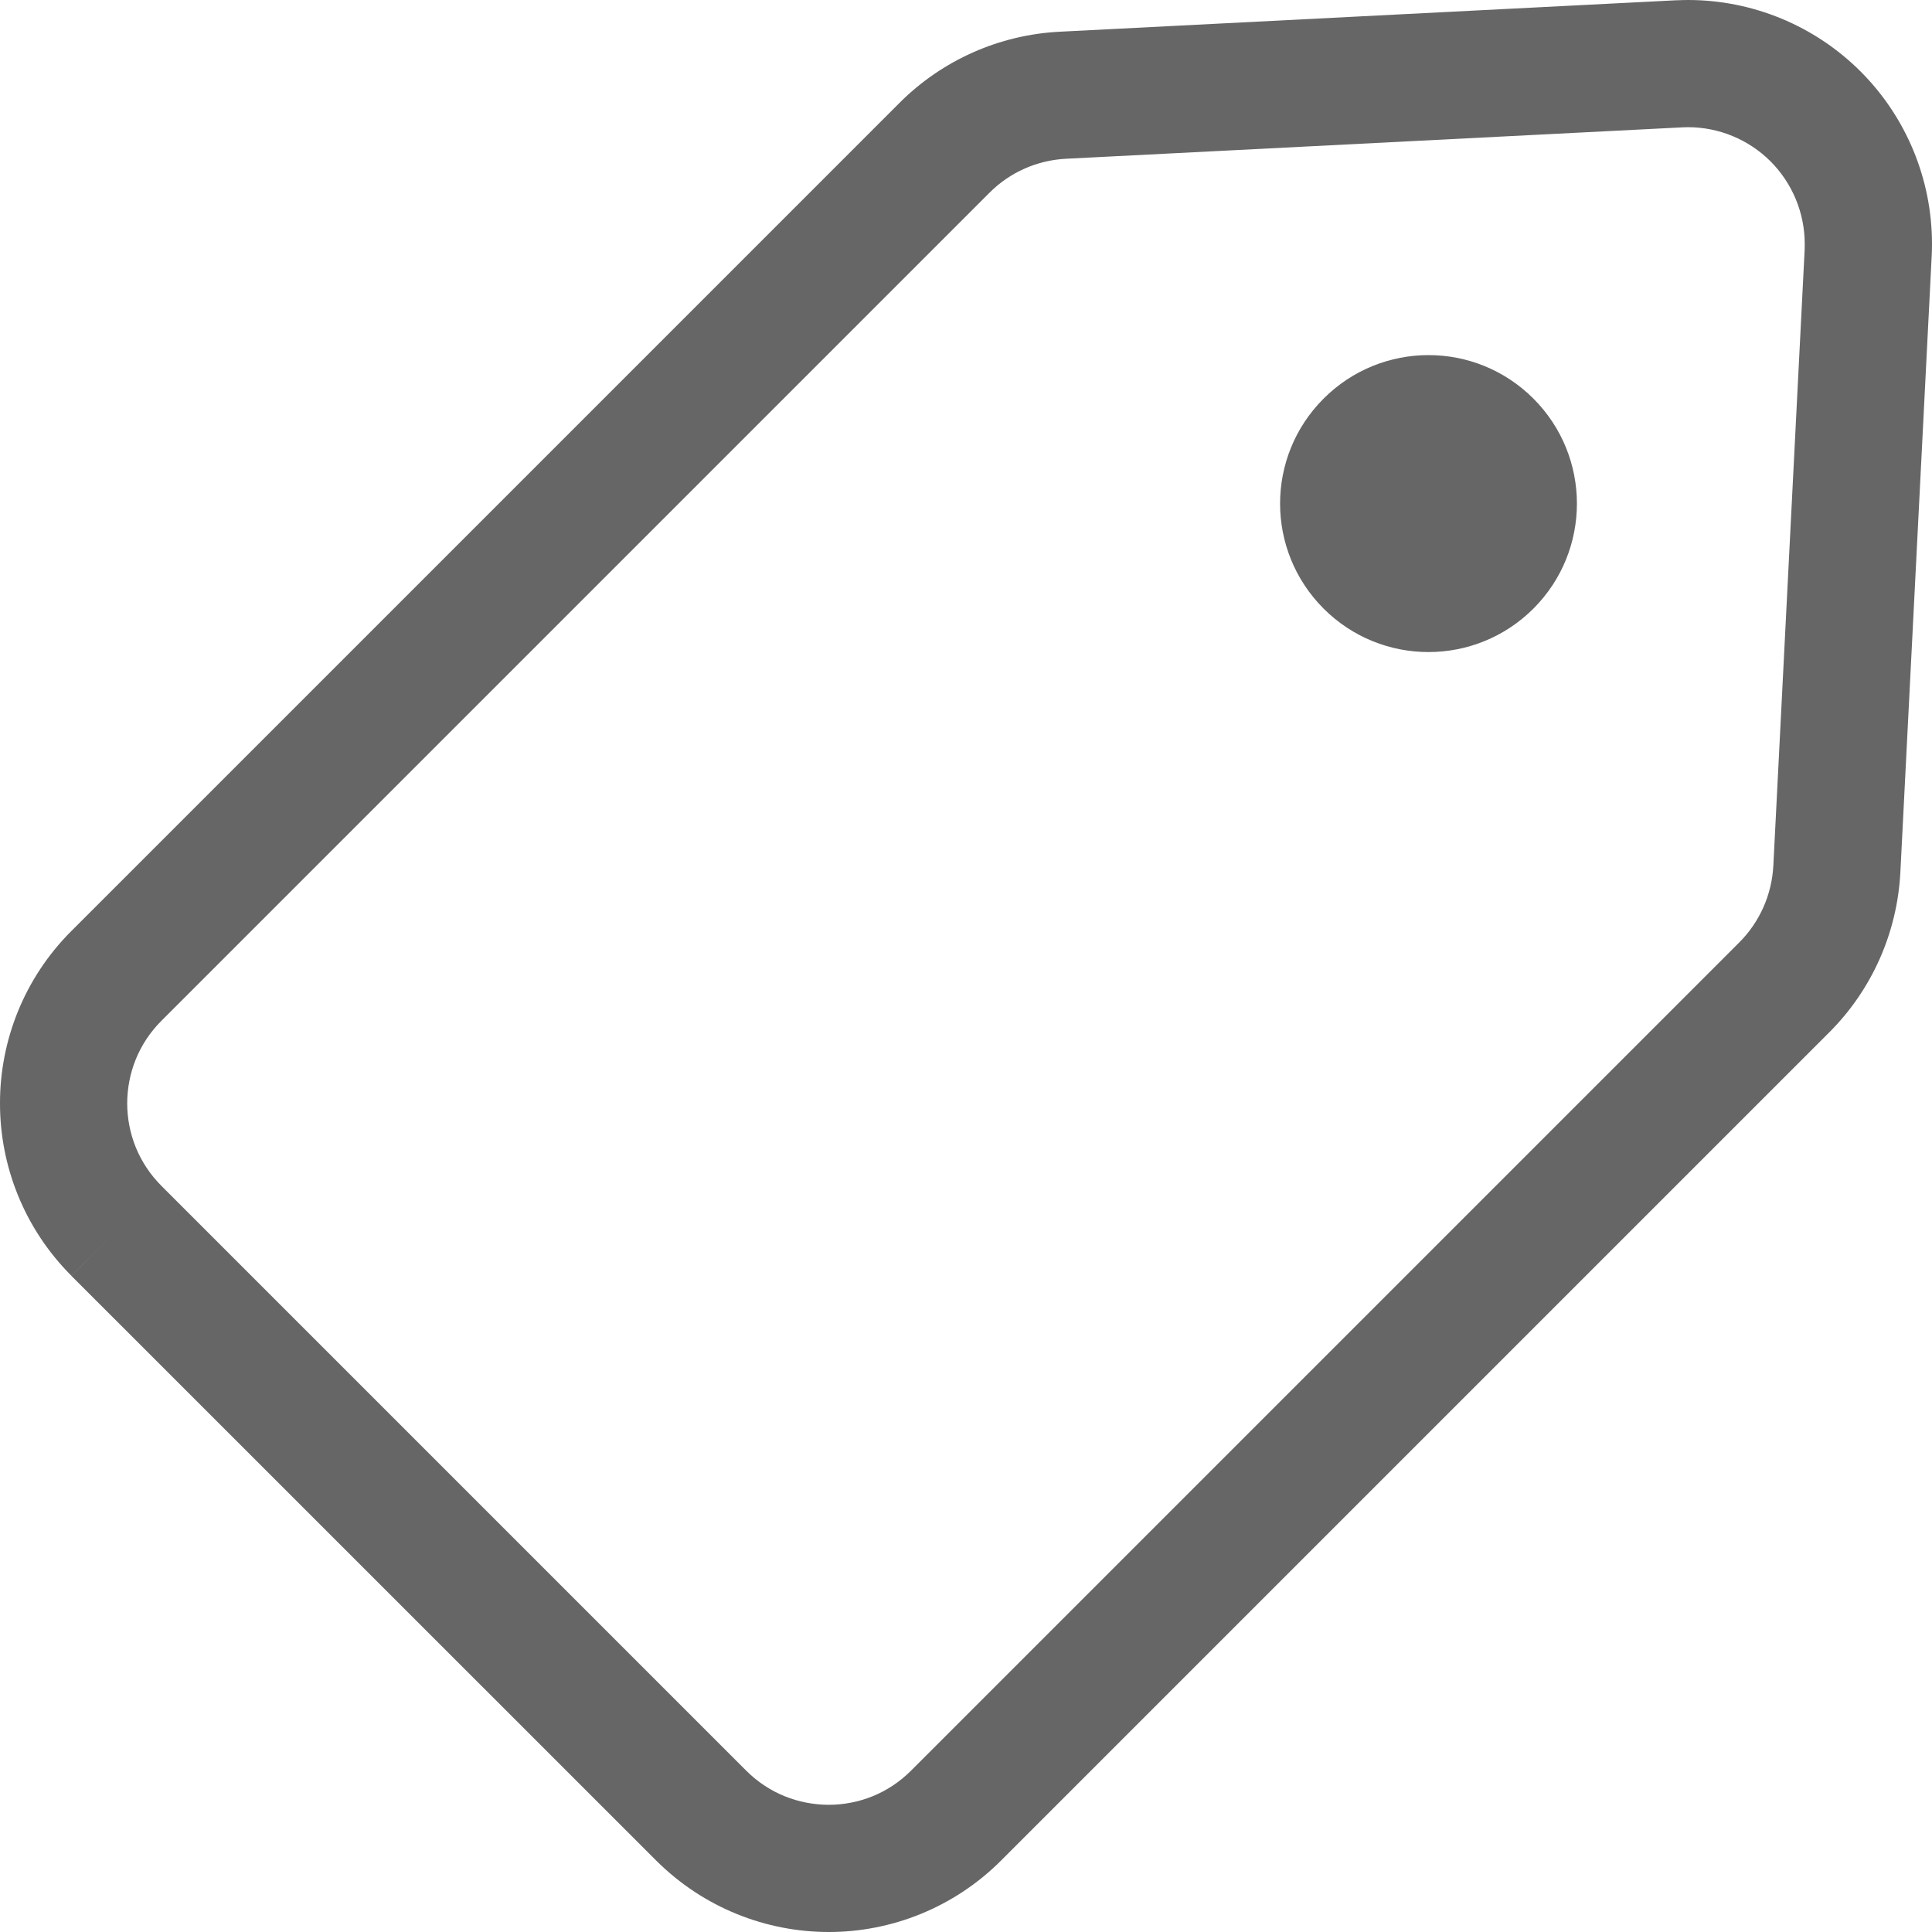 <svg width="24" height="24" viewBox="0 0 24 24" fill="none" xmlns="http://www.w3.org/2000/svg">
<path d="M1.90735e-06 13.706C-0.001 12.933 0.297 12.153 0.888 11.564L11.175 1.277C11.705 0.747 12.414 0.432 13.164 0.394L20.868 0.001L20.813 0.005C20.861 0.002 20.913 -3.05176e-05 20.969 -3.05176e-05C21.77 -3.05176e-05 22.543 0.318 23.113 0.888C23.683 1.458 24 2.23 24 3.031C24 3.082 23.999 3.133 23.996 3.185L23.607 10.837C23.568 11.586 23.254 12.295 22.723 12.825L12.436 23.112C11.846 23.702 11.066 24.001 10.294 24C9.52 24 8.741 23.701 8.151 23.112L0.887 15.849L1.446 15.29L0.887 15.848C0.297 15.258 -0.001 14.478 1.90735e-06 13.706V13.706ZM9.269 21.995C9.554 22.28 9.92 22.418 10.294 22.42C10.667 22.419 11.033 22.28 11.318 21.995L21.606 11.707C21.859 11.454 22.01 11.115 22.029 10.755L22.418 3.104L22.419 3.031C22.419 2.647 22.267 2.279 21.995 2.005C21.721 1.732 21.352 1.58 20.968 1.58L20.898 1.582L13.244 1.972C12.884 1.99 12.545 2.14 12.292 2.394L2.005 12.681C1.721 12.965 1.582 13.331 1.58 13.705C1.581 14.078 1.72 14.445 2.005 14.731H2.005L9.268 21.994L9.269 21.995Z" fill="#666666"/>
<path d="M19.049 4.952C19.769 5.673 19.769 6.839 19.049 7.56C18.328 8.28 17.162 8.28 16.442 7.56C15.722 6.839 15.721 5.673 16.442 4.952C17.162 4.231 18.329 4.231 19.049 4.952Z" fill="#666666"/>
</svg>

